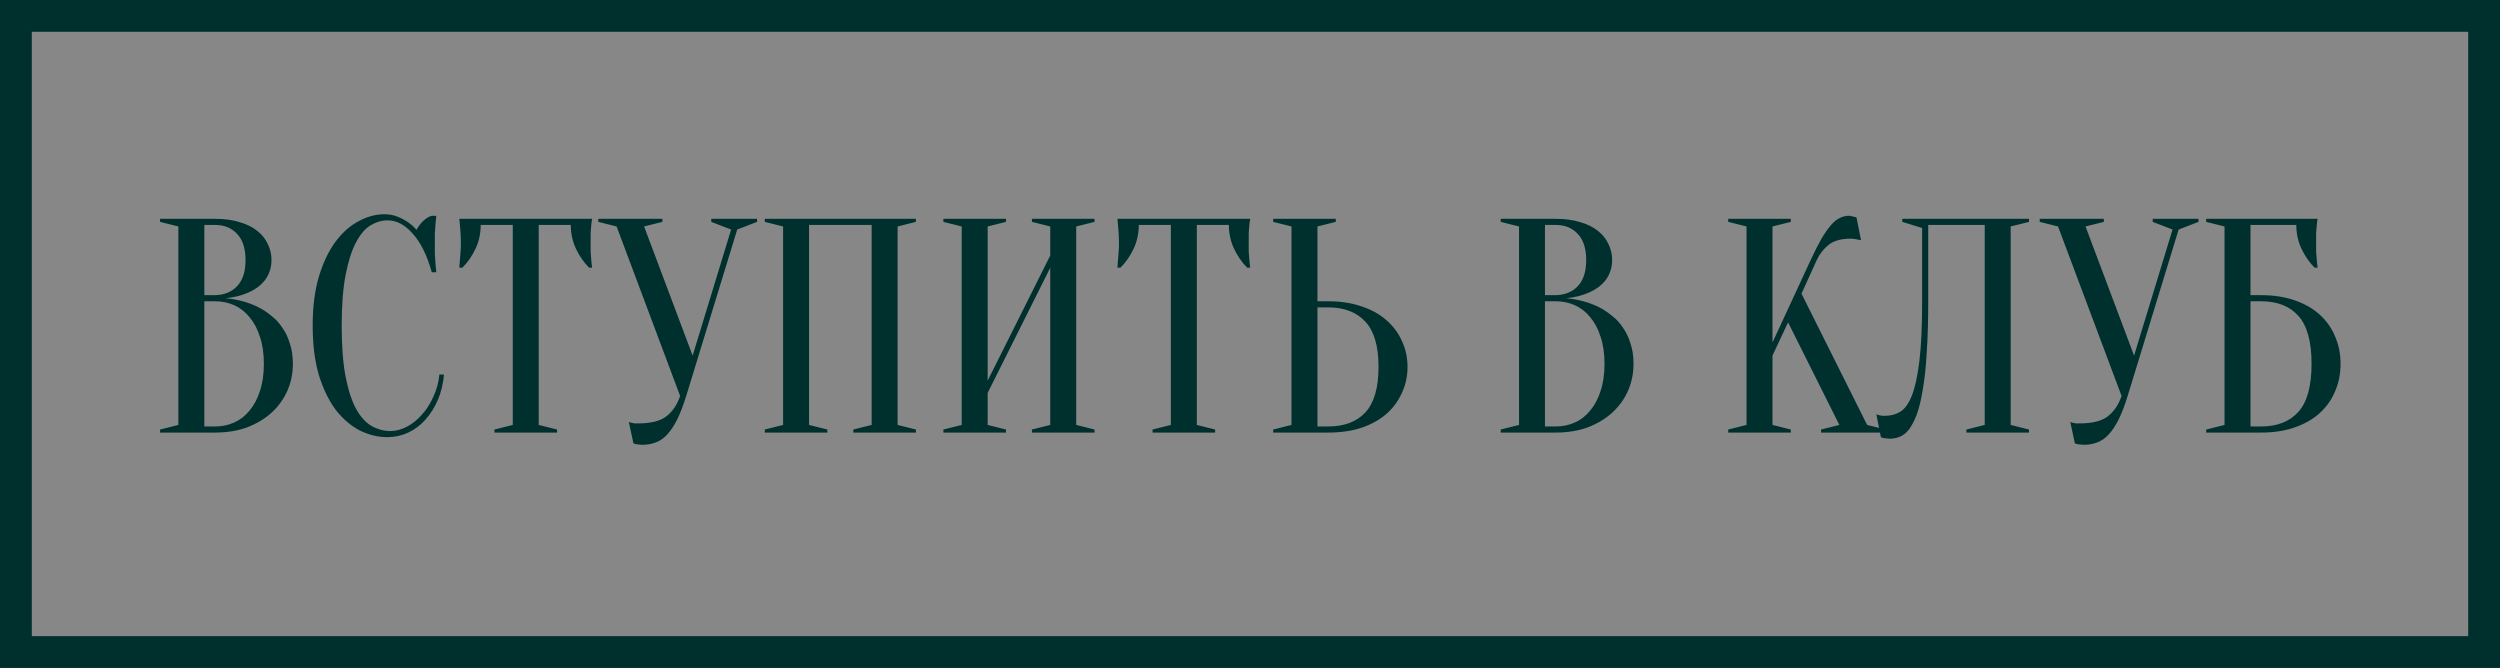 <?xml version="1.0" encoding="UTF-8"?> <svg xmlns="http://www.w3.org/2000/svg" width="393" height="105" viewBox="0 0 393 105" fill="none"><rect x="0" y="0" width="393" height="105" fill="#808080" stroke="none"/> <rect x="2.5" y="2.5" width="388" height="100" fill="white" fill-opacity="0.06" stroke="#00302E" stroke-width="5"></rect> <path d="M25.16 68V67.52L28.04 66.8V35.6L25.16 34.88V34.4H33.8C35.304 34.4 36.6 34.576 37.688 34.928C38.808 35.248 39.736 35.712 40.472 36.32C41.208 36.896 41.752 37.584 42.104 38.384C42.488 39.152 42.68 39.984 42.68 40.88C42.68 41.584 42.568 42.208 42.344 42.752C42.152 43.296 41.88 43.776 41.528 44.192C41.208 44.576 40.824 44.928 40.376 45.248C39.96 45.536 39.528 45.776 39.08 45.968C38.024 46.448 36.824 46.752 35.48 46.88C37.464 47.072 39.224 47.568 40.76 48.368C41.432 48.72 42.072 49.152 42.68 49.664C43.32 50.144 43.88 50.752 44.36 51.488C44.872 52.192 45.272 53.024 45.56 53.984C45.88 54.912 46.04 55.984 46.04 57.2C46.04 58.704 45.752 60.112 45.176 61.424C44.6 62.736 43.768 63.888 42.68 64.88C41.624 65.84 40.344 66.608 38.84 67.184C37.336 67.728 35.656 68 33.8 68H25.16ZM32.12 47.36V67.04H33.8C34.888 67.04 35.896 66.832 36.824 66.416C37.752 66 38.552 65.376 39.224 64.544C39.928 63.712 40.472 62.688 40.856 61.472C41.272 60.256 41.48 58.832 41.48 57.2C41.48 55.568 41.272 54.144 40.856 52.928C40.472 51.712 39.928 50.688 39.224 49.856C38.552 49.024 37.752 48.4 36.824 47.984C35.896 47.568 34.888 47.36 33.8 47.36H32.12ZM32.12 46.4H33.8C35.24 46.368 36.392 45.904 37.256 45.008C38.152 44.08 38.6 42.704 38.6 40.88C38.6 39.056 38.152 37.68 37.256 36.752C36.392 35.824 35.24 35.36 33.8 35.36H32.12V46.4ZM60.914 34.64C60.018 34.64 59.138 34.896 58.274 35.408C57.41 35.92 56.642 36.816 55.97 38.096C55.298 39.344 54.754 41.04 54.338 43.184C53.922 45.296 53.714 47.968 53.714 51.2C53.714 54.432 53.922 57.12 54.338 59.264C54.754 61.376 55.314 63.072 56.018 64.352C56.722 65.6 57.538 66.48 58.466 66.992C59.394 67.504 60.37 67.76 61.394 67.76C62.226 67.76 63.074 67.536 63.938 67.088C64.802 66.64 65.586 66.016 66.29 65.216C67.026 64.416 67.634 63.472 68.114 62.384C68.626 61.296 68.946 60.128 69.074 58.88H69.794C69.666 60.32 69.346 61.648 68.834 62.864C68.322 64.048 67.666 65.088 66.866 65.984C66.098 66.848 65.202 67.52 64.178 68C63.154 68.48 62.066 68.72 60.914 68.72C59.41 68.72 57.954 68.368 56.546 67.664C55.138 66.928 53.874 65.84 52.754 64.4C51.666 62.928 50.786 61.104 50.114 58.928C49.474 56.72 49.154 54.144 49.154 51.2C49.154 48.256 49.474 45.696 50.114 43.52C50.786 41.312 51.65 39.488 52.706 38.048C53.794 36.576 55.01 35.488 56.354 34.784C57.698 34.048 59.058 33.68 60.434 33.68C61.202 33.68 61.89 33.808 62.498 34.064C63.138 34.32 63.682 34.608 64.13 34.928C64.642 35.28 65.09 35.68 65.474 36.128C65.73 35.648 66.066 35.2 66.482 34.784C66.93 34.336 67.394 34.048 67.874 33.92H68.594C68.53 34.4 68.482 34.88 68.45 35.36C68.418 35.808 68.386 36.288 68.354 36.8C68.354 37.28 68.354 37.76 68.354 38.24C68.354 38.784 68.354 39.328 68.354 39.872C68.386 40.384 68.418 40.864 68.45 41.312C68.482 41.824 68.53 42.32 68.594 42.8H67.874C67.138 40.144 66.146 38.128 64.898 36.752C63.682 35.344 62.354 34.64 60.914 34.64ZM84.686 66.8L87.566 67.52V68H77.726V67.52L80.606 66.8V35.36H75.566C75.566 36.704 75.294 37.952 74.75 39.104C74.206 40.256 73.518 41.248 72.686 42.08H72.206C72.238 41.664 72.27 41.232 72.302 40.784C72.334 40.4 72.366 40 72.398 39.584C72.43 39.136 72.446 38.688 72.446 38.24C72.446 37.632 72.43 37.104 72.398 36.656C72.366 36.176 72.334 35.76 72.302 35.408C72.27 35.024 72.238 34.688 72.206 34.4H93.086C93.022 34.688 92.974 35.024 92.942 35.408C92.91 35.76 92.878 36.176 92.846 36.656C92.846 37.104 92.846 37.632 92.846 38.24C92.846 38.688 92.846 39.136 92.846 39.584C92.878 40 92.91 40.4 92.942 40.784C92.974 41.232 93.022 41.664 93.086 42.08H92.606C91.774 41.248 91.086 40.256 90.542 39.104C89.998 37.952 89.726 36.704 89.726 35.36H84.686V66.8ZM108.883 55.904L114.931 36.08L111.811 34.88V34.4H119.011V34.88L115.891 36.08L107.875 62.24C107.427 63.68 106.963 64.896 106.483 65.888C106.003 66.848 105.491 67.632 104.947 68.24C104.403 68.848 103.795 69.28 103.123 69.536C102.483 69.792 101.779 69.92 101.011 69.92C100.819 69.92 100.643 69.904 100.483 69.872C100.323 69.872 100.163 69.856 100.003 69.824C99.843 69.792 99.699 69.744 99.571 69.68L98.851 66.32C98.979 66.384 99.123 66.432 99.283 66.464C99.443 66.496 99.603 66.528 99.763 66.56C99.923 66.56 100.099 66.56 100.291 66.56C102.339 66.56 103.843 66.176 104.803 65.408C105.763 64.64 106.467 63.584 106.915 62.24L96.931 35.6L94.051 34.88V34.4H104.131V34.88L101.251 35.6L108.883 55.904ZM130.062 67.52V68H120.223V67.52L123.103 66.8V35.6L120.223 34.88V34.4H143.983V34.88L141.103 35.6V66.8L143.983 67.52V68H134.143V67.52L137.023 66.8V35.36H127.183V66.8L130.062 67.52ZM155.261 61.76V66.8L158.141 67.52V68H148.301V67.52L151.181 66.8V35.6L148.301 34.88V34.4H158.141V34.88L155.261 35.6V59.84L165.101 40.16V35.6L162.221 34.88V34.4H172.061V34.88L169.181 35.6V66.8L172.061 67.52V68H162.221V67.52L165.101 66.8V42.08L155.261 61.76ZM188.139 66.8L191.019 67.52V68H181.179V67.52L184.059 66.8V35.36H179.019C179.019 36.704 178.747 37.952 178.203 39.104C177.659 40.256 176.971 41.248 176.139 42.08H175.659C175.691 41.664 175.723 41.232 175.755 40.784C175.787 40.4 175.819 40 175.851 39.584C175.883 39.136 175.899 38.688 175.899 38.24C175.899 37.632 175.883 37.104 175.851 36.656C175.819 36.176 175.787 35.76 175.755 35.408C175.723 35.024 175.691 34.688 175.659 34.4H196.539C196.475 34.688 196.427 35.024 196.395 35.408C196.363 35.76 196.331 36.176 196.299 36.656C196.299 37.104 196.299 37.632 196.299 38.24C196.299 38.688 196.299 39.136 196.299 39.584C196.331 40 196.363 40.4 196.395 40.784C196.427 41.232 196.475 41.664 196.539 42.08H196.059C195.227 41.248 194.539 40.256 193.995 39.104C193.451 37.952 193.179 36.704 193.179 35.36H188.139V66.8ZM208.784 47.36C210.768 47.36 212.528 47.632 214.064 48.176C215.632 48.688 216.944 49.424 218 50.384C219.056 51.312 219.856 52.4 220.4 53.648C220.976 54.896 221.264 56.24 221.264 57.68C221.264 59.12 220.976 60.464 220.4 61.712C219.856 62.96 219.056 64.064 218 65.024C216.944 65.952 215.632 66.688 214.064 67.232C212.528 67.744 210.768 68 208.784 68H200.144V67.52L203.024 66.8V35.6L200.144 34.88V34.4H209.984V34.88L207.104 35.6V47.36H208.784ZM207.104 67.04H208.784C211.312 67.04 213.264 66.304 214.64 64.832C216.016 63.328 216.704 60.944 216.704 57.68C216.704 54.416 216.016 52.048 214.64 50.576C213.264 49.072 211.312 48.32 208.784 48.32H207.104V67.04ZM235.91 68V67.52L238.79 66.8V35.6L235.91 34.88V34.4H244.55C246.054 34.4 247.35 34.576 248.438 34.928C249.558 35.248 250.486 35.712 251.222 36.32C251.958 36.896 252.502 37.584 252.854 38.384C253.238 39.152 253.43 39.984 253.43 40.88C253.43 41.584 253.318 42.208 253.094 42.752C252.902 43.296 252.63 43.776 252.278 44.192C251.958 44.576 251.574 44.928 251.126 45.248C250.71 45.536 250.278 45.776 249.83 45.968C248.774 46.448 247.574 46.752 246.23 46.88C248.214 47.072 249.974 47.568 251.51 48.368C252.182 48.72 252.822 49.152 253.43 49.664C254.07 50.144 254.63 50.752 255.11 51.488C255.622 52.192 256.022 53.024 256.31 53.984C256.63 54.912 256.79 55.984 256.79 57.2C256.79 58.704 256.502 60.112 255.926 61.424C255.35 62.736 254.518 63.888 253.43 64.88C252.374 65.84 251.094 66.608 249.59 67.184C248.086 67.728 246.406 68 244.55 68H235.91ZM242.87 47.36V67.04H244.55C245.638 67.04 246.646 66.832 247.574 66.416C248.502 66 249.302 65.376 249.974 64.544C250.678 63.712 251.222 62.688 251.606 61.472C252.022 60.256 252.23 58.832 252.23 57.2C252.23 55.568 252.022 54.144 251.606 52.928C251.222 51.712 250.678 50.688 249.974 49.856C249.302 49.024 248.502 48.4 247.574 47.984C246.646 47.568 245.638 47.36 244.55 47.36H242.87ZM242.87 46.4H244.55C245.99 46.368 247.142 45.904 248.006 45.008C248.902 44.08 249.35 42.704 249.35 40.88C249.35 39.056 248.902 37.68 248.006 36.752C247.142 35.824 245.99 35.36 244.55 35.36H242.87V46.4ZM278.636 55.904V66.8L281.516 67.52V68H271.676V67.52L274.556 66.8V35.6L271.676 34.88V34.4H281.516V34.88L278.636 35.6V53.84L284.636 40.88C285.276 39.504 285.852 38.368 286.364 37.472C286.908 36.576 287.404 35.872 287.852 35.36C288.332 34.816 288.796 34.448 289.244 34.256C289.692 34.032 290.156 33.92 290.636 33.92C290.764 33.92 290.892 33.936 291.02 33.968C291.148 34 291.276 34.032 291.404 34.064C291.532 34.096 291.676 34.128 291.836 34.16L292.556 37.76C292.396 37.728 292.236 37.696 292.076 37.664C291.916 37.632 291.74 37.6 291.548 37.568C291.356 37.536 291.132 37.52 290.876 37.52C289.436 37.52 288.3 37.84 287.468 38.48C286.668 39.12 286.044 39.92 285.596 40.88L283.196 46.16L293.516 66.8L296.396 67.52V68H286.268V67.52L289.148 66.8L281.084 50.672L278.636 55.904ZM303.118 47.36C303.118 50.464 303.038 53.168 302.878 55.472C302.75 57.744 302.542 59.68 302.254 61.28C301.998 62.88 301.678 64.192 301.294 65.216C300.91 66.208 300.494 66.992 300.046 67.568C299.598 68.112 299.118 68.48 298.605 68.672C298.126 68.864 297.63 68.96 297.118 68.96C296.926 68.96 296.75 68.944 296.59 68.912C296.43 68.912 296.27 68.896 296.11 68.864C295.95 68.832 295.806 68.784 295.678 68.72L294.957 65.12C295.085 65.184 295.229 65.232 295.389 65.264C295.55 65.296 295.71 65.328 295.87 65.36C296.03 65.36 296.206 65.36 296.398 65.36C297.23 65.36 297.998 65.152 298.702 64.736C299.406 64.32 300.014 63.488 300.526 62.24C301.038 60.96 301.438 59.136 301.726 56.768C302.014 54.4 302.158 51.264 302.158 47.36V35.84L299.038 34.88V34.4H318.958V34.88L316.078 35.6V66.8L318.958 67.52V68H309.118V67.52L311.998 66.8V35.36H303.118V47.36ZM335.477 55.904L341.525 36.08L338.405 34.88V34.4H345.605V34.88L342.485 36.08L334.469 62.24C334.021 63.68 333.557 64.896 333.077 65.888C332.597 66.848 332.085 67.632 331.541 68.24C330.997 68.848 330.389 69.28 329.717 69.536C329.077 69.792 328.373 69.92 327.605 69.92C327.413 69.92 327.237 69.904 327.077 69.872C326.917 69.872 326.757 69.856 326.597 69.824C326.437 69.792 326.293 69.744 326.165 69.68L325.445 66.32C325.573 66.384 325.717 66.432 325.877 66.464C326.037 66.496 326.197 66.528 326.357 66.56C326.517 66.56 326.693 66.56 326.885 66.56C328.933 66.56 330.437 66.176 331.397 65.408C332.357 64.64 333.061 63.584 333.509 62.24L323.525 35.6L320.645 34.88V34.4H330.725V34.88L327.845 35.6L335.477 55.904ZM353.776 46.4H355.456C357.44 46.4 359.2 46.672 360.736 47.216C362.304 47.76 363.616 48.512 364.672 49.472C365.728 50.432 366.528 51.568 367.072 52.88C367.648 54.192 367.936 55.632 367.936 57.2C367.936 58.768 367.648 60.208 367.072 61.52C366.528 62.832 365.728 63.968 364.672 64.928C363.616 65.888 362.304 66.64 360.736 67.184C359.2 67.728 357.44 68 355.456 68H346.816V67.52L349.696 66.8V35.6L346.816 34.88V34.4H364.336C364.272 34.688 364.224 35.024 364.192 35.408C364.16 35.76 364.128 36.176 364.096 36.656C364.096 37.104 364.096 37.632 364.096 38.24C364.096 38.688 364.096 39.136 364.096 39.584C364.128 40 364.16 40.4 364.192 40.784C364.224 41.232 364.272 41.664 364.336 42.08H363.856C363.024 41.248 362.336 40.256 361.792 39.104C361.248 37.952 360.976 36.704 360.976 35.36H353.776V46.4ZM353.776 67.04H355.456C357.984 67.04 359.936 66.272 361.312 64.736C362.688 63.2 363.376 60.688 363.376 57.2C363.376 53.712 362.688 51.2 361.312 49.664C359.936 48.128 357.984 47.36 355.456 47.36H353.776V67.04Z" fill="#00302E"></path> </svg> 
